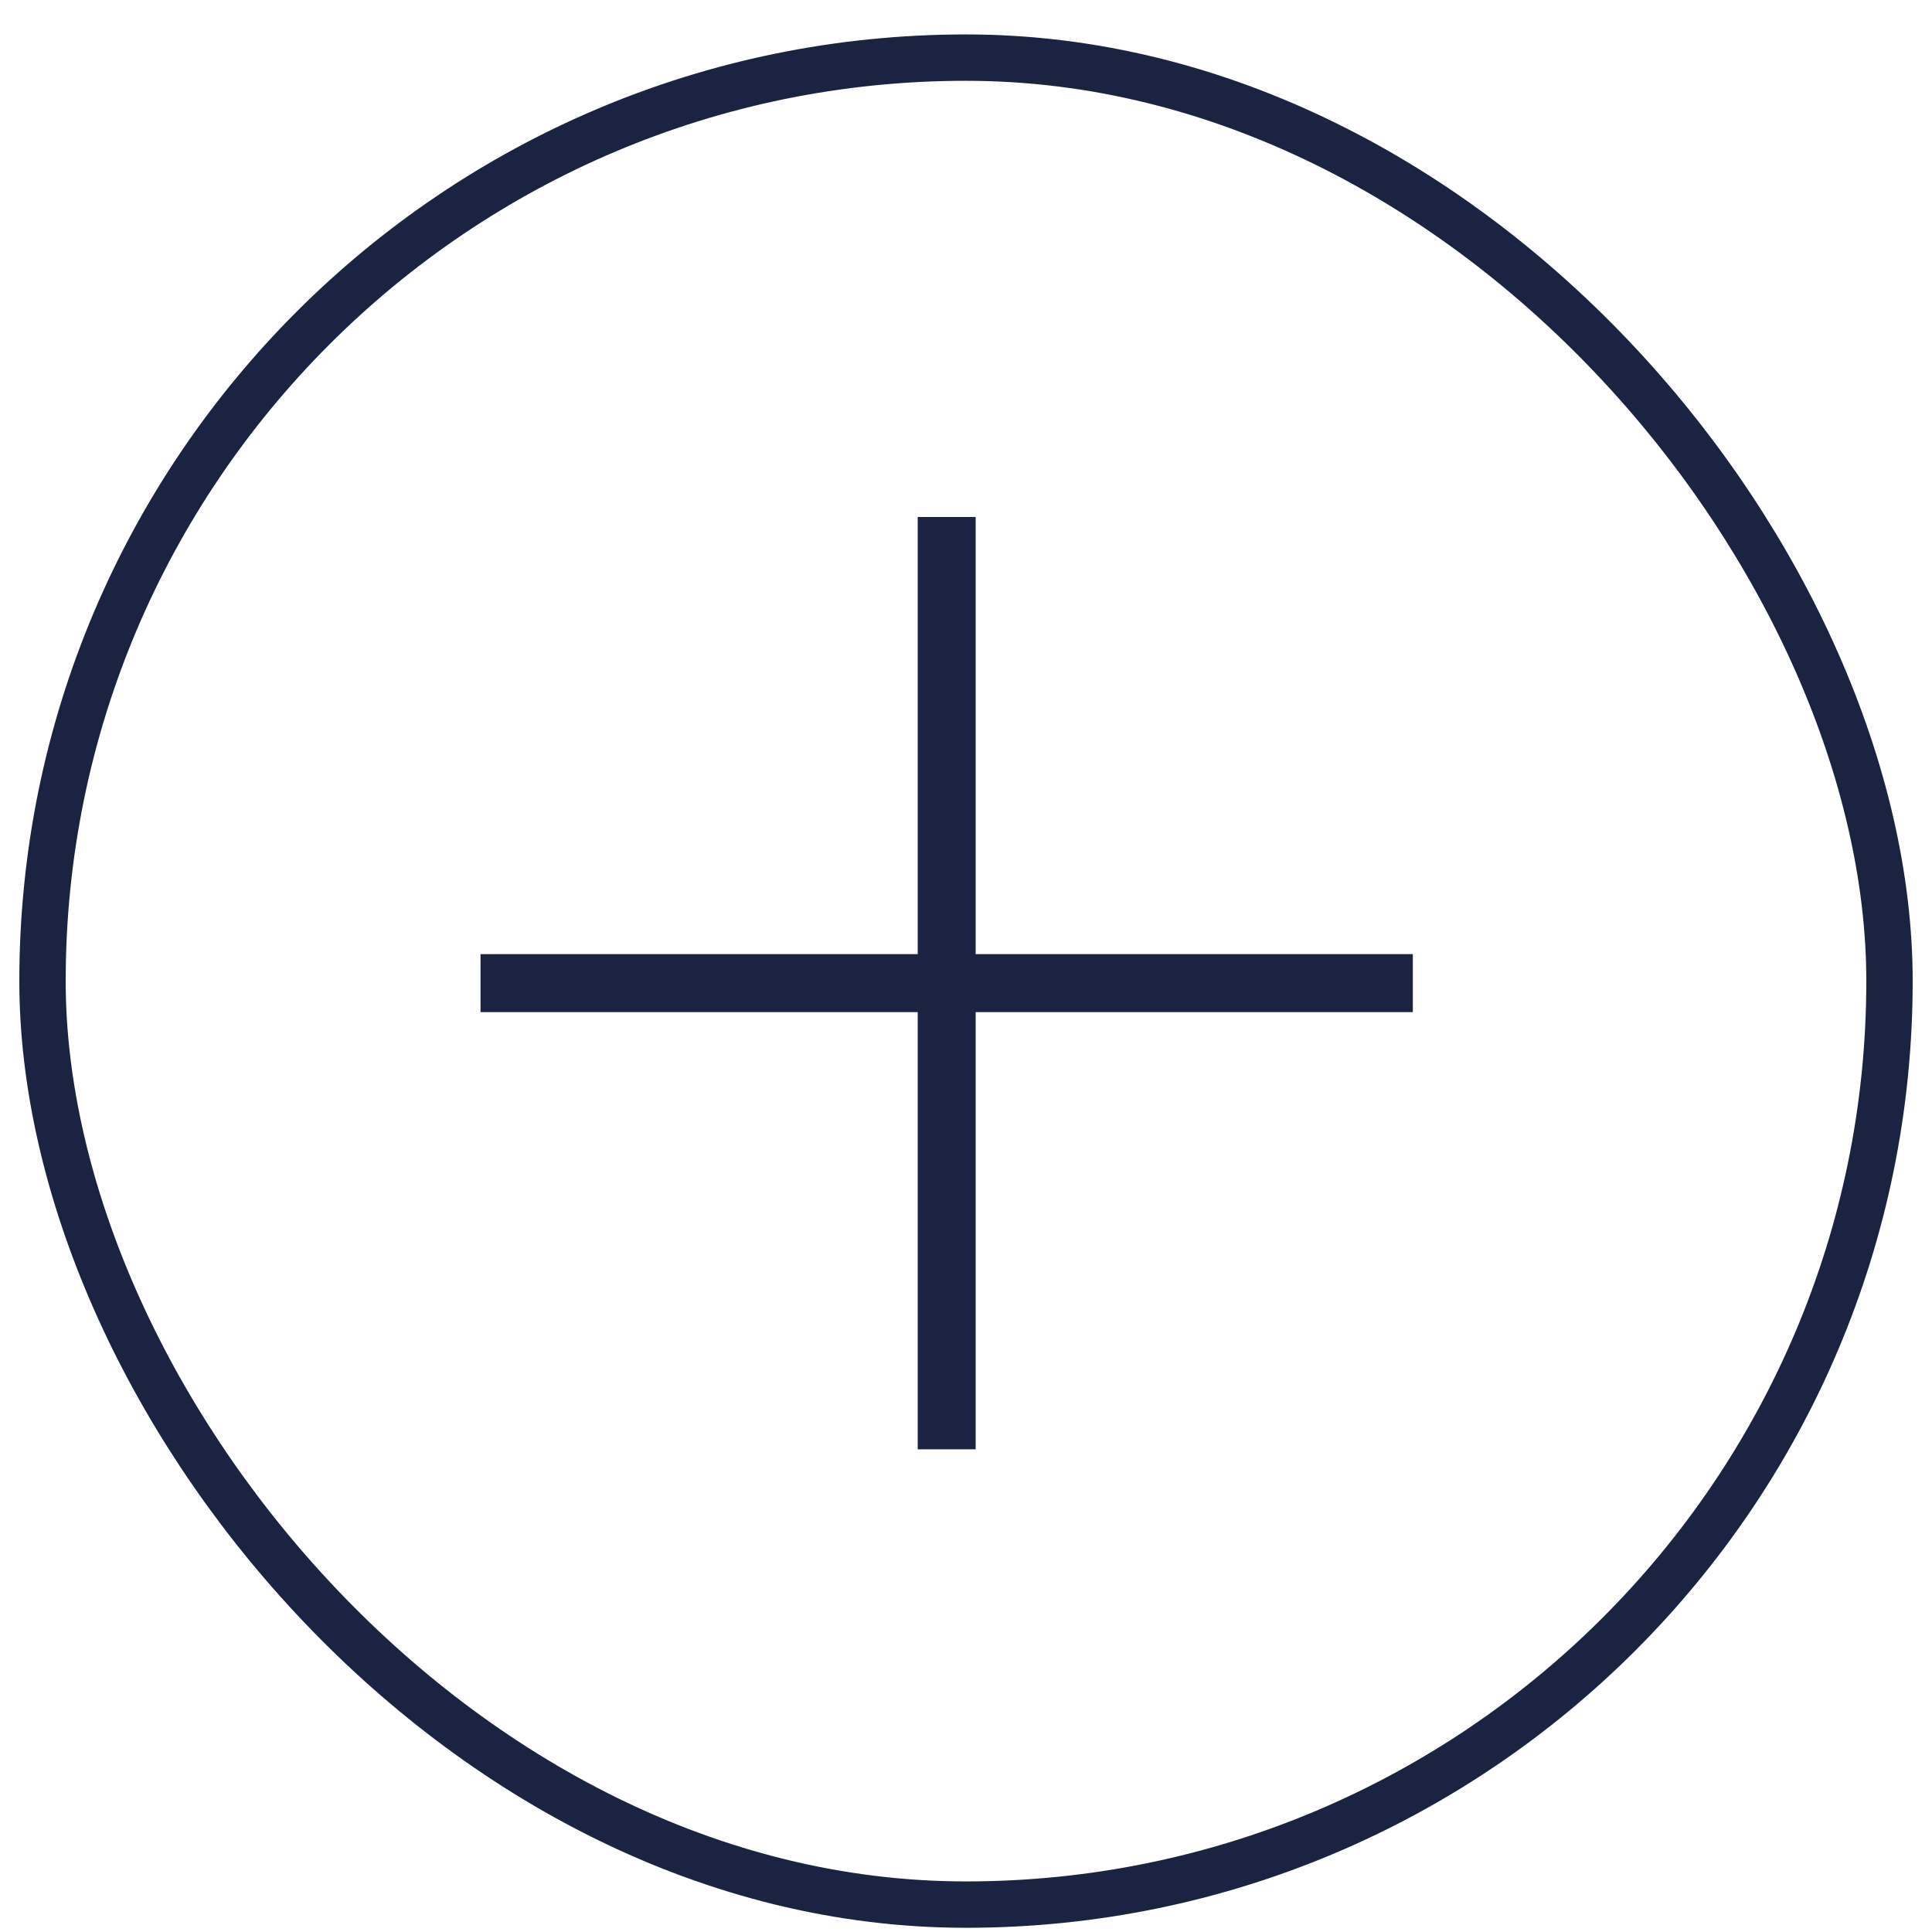 <?xml version="1.0" encoding="UTF-8"?>
<svg xmlns="http://www.w3.org/2000/svg" width="50" height="50" viewBox="0 0 50 50" fill="none">
  <rect x="1.1" y="1.491" width="47.8" height="47.8" rx="23.9" stroke="#1A2442" stroke-width="1.2"></rect>
  <path d="M35.814 25.444H13.186" stroke="#1A2442" stroke-width="1.5" stroke-linecap="square" stroke-linejoin="round"></path>
  <path d="M24.5 36.758V14.13" stroke="#1A2442" stroke-width="1.5" stroke-linecap="square" stroke-linejoin="round"></path>
</svg>
